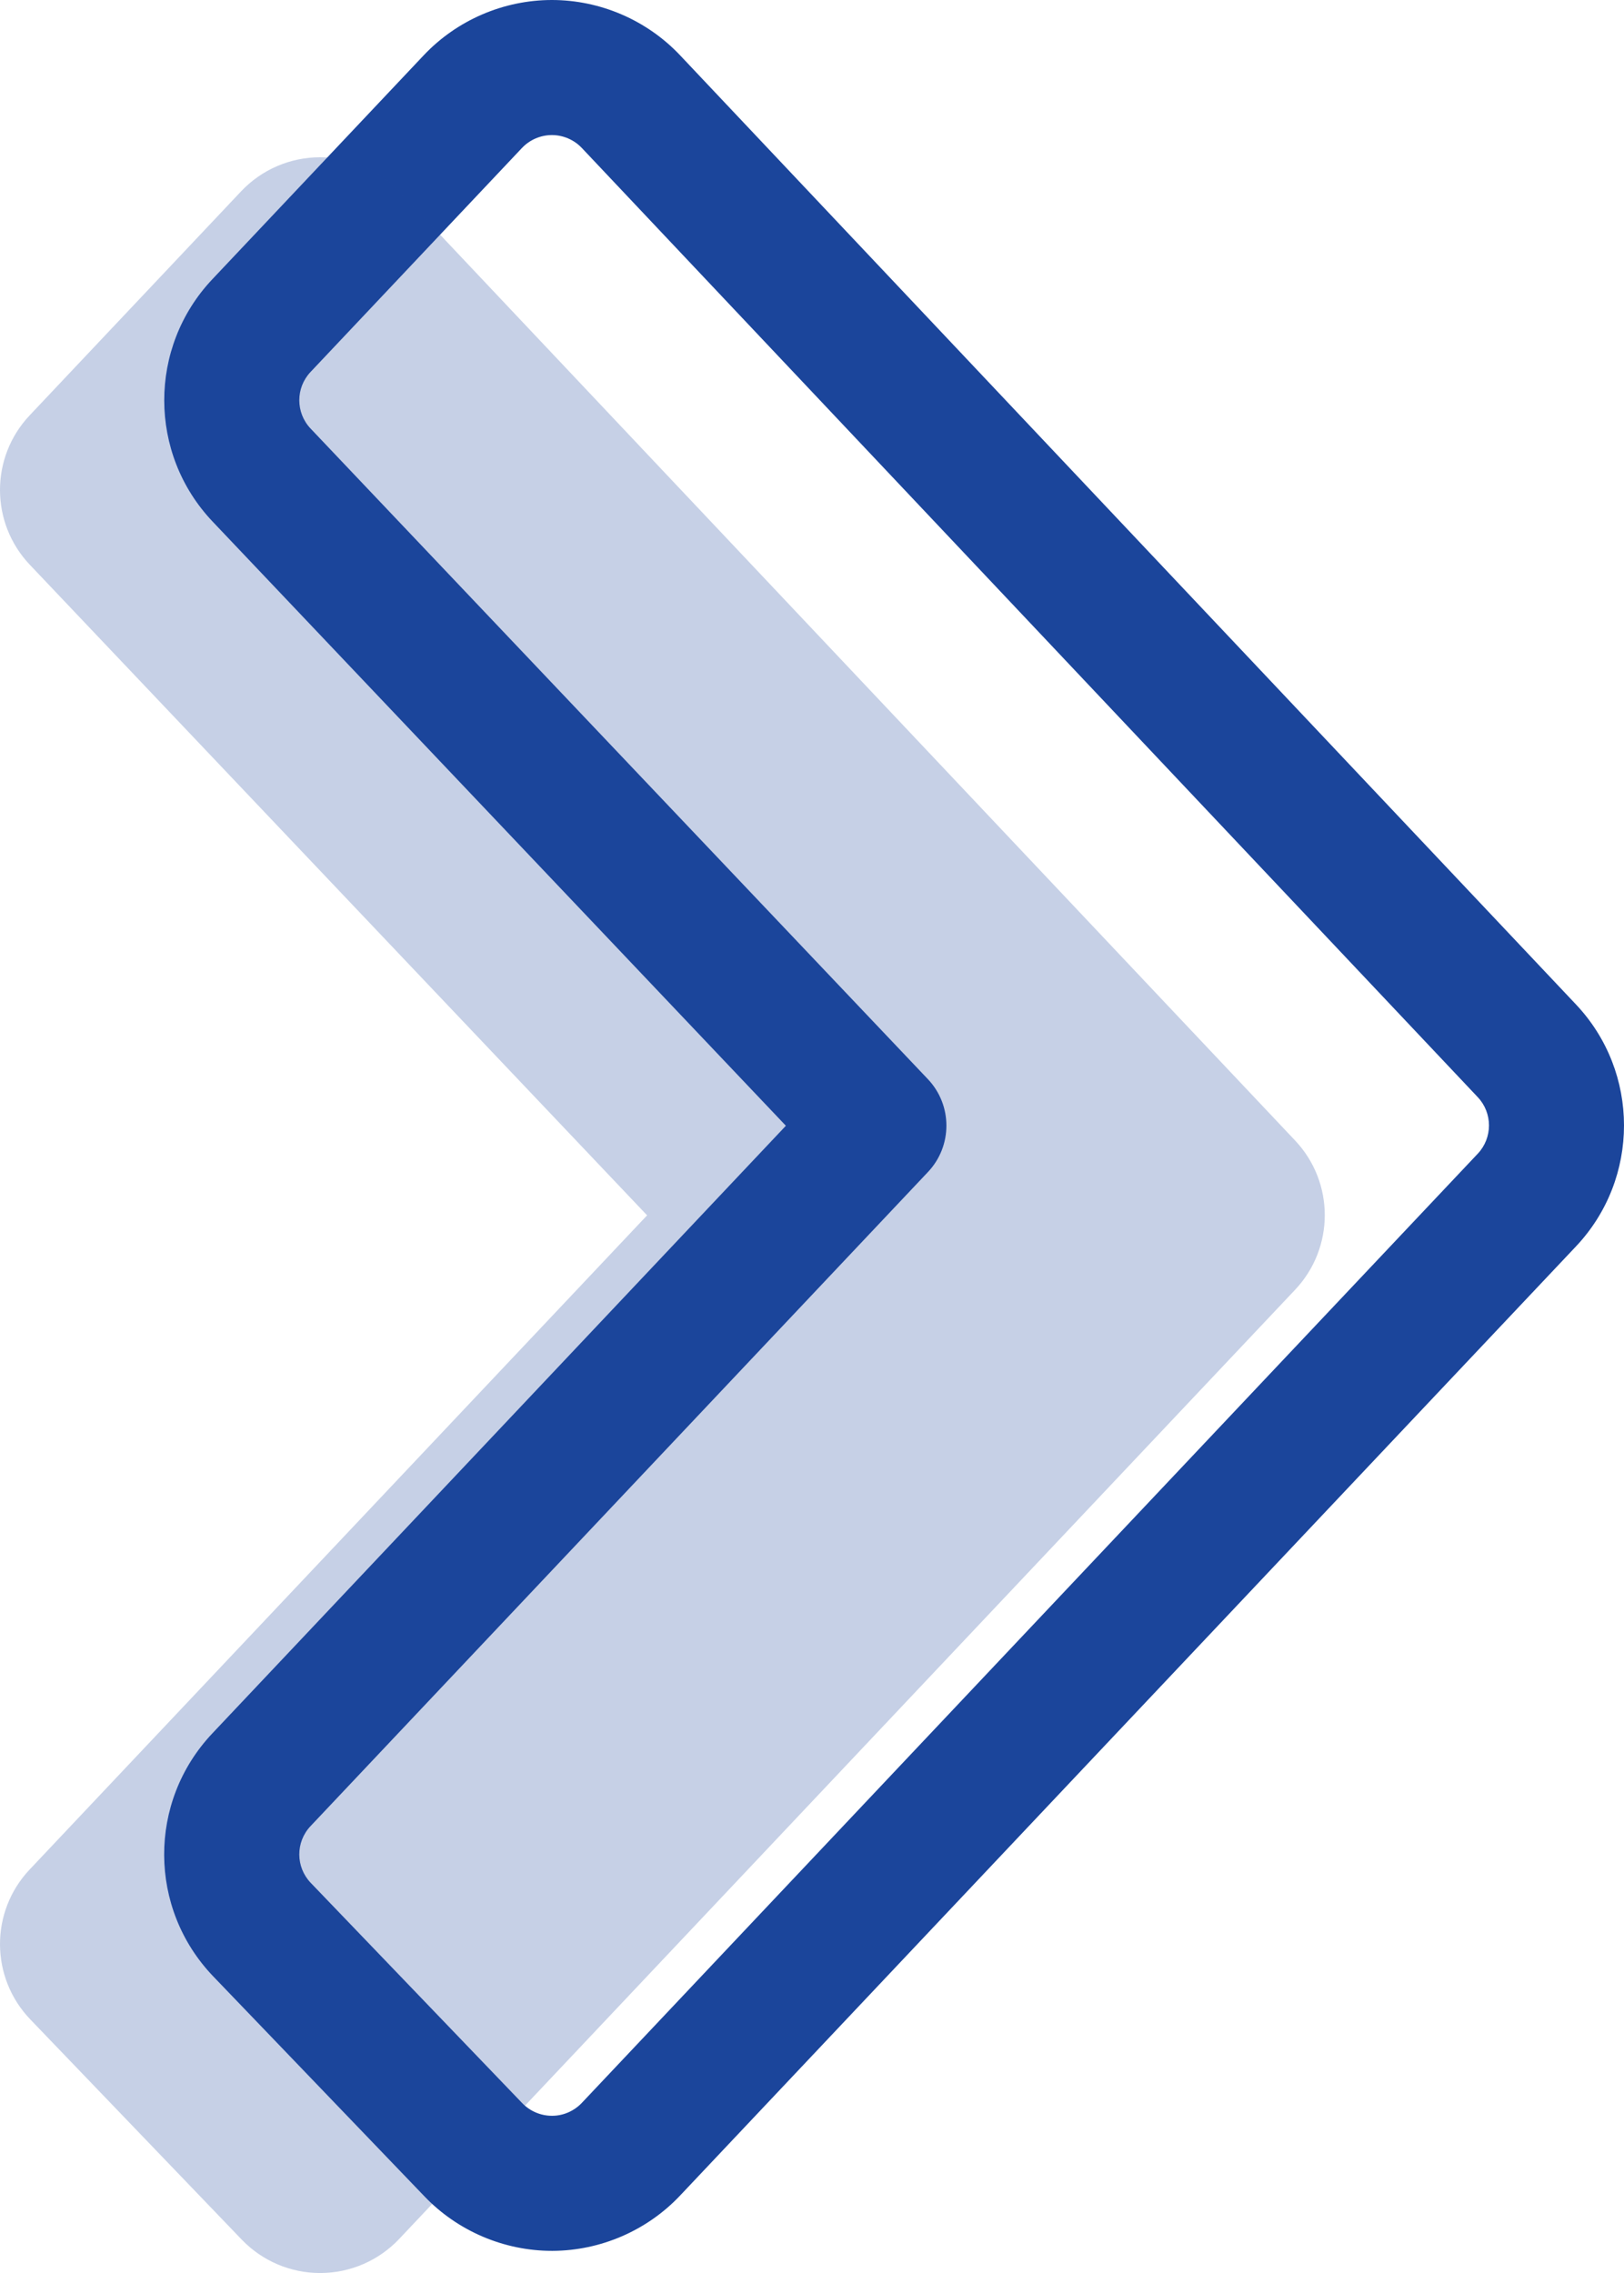 <?xml version="1.0" encoding="utf-8"?>
<!-- Generator: Adobe Illustrator 23.0.6, SVG Export Plug-In . SVG Version: 6.00 Build 0)  -->
<svg version="1.1" id="Layer_1" xmlns="http://www.w3.org/2000/svg" xmlns:xlink="http://www.w3.org/1999/xlink" x="0px" y="0px"
	 viewBox="0 0 181.137 253.523" style="enable-background:new 0 0 181.137 253.523;" xml:space="preserve">
<style type="text/css">
	.st0{fill:#1B459B;}
	.st1{opacity:0.25;}
</style>
<g>
	<g>
		<g>
			<path class="st0" d="M61.557,251.049c-5.324,0-10.492-2.202-14.18-6.042l-23.583-24.561
				c-7.268-7.57-7.318-19.478-0.115-27.108l63.976-67.777l-63.941-67.387
				c-7.18-7.567-7.195-19.438-0.035-27.023L47.262,6.165
				C50.961,2.247,56.171,0,61.557,0s10.597,2.247,14.295,6.164L175.78,112.031
				c7.143,7.566,7.143,19.42,0.001,26.986L75.852,244.885
				c-3.675,3.895-8.855,6.141-14.211,6.164
				C61.631,251.049,61.568,251.049,61.557,251.049z M61.557,15.065
				c-1.258,0-2.476,0.525-3.34,1.441L34.635,41.49
				c-1.672,1.772-1.669,4.545,0.009,6.312l68.848,72.559
				c2.752,2.901,2.758,7.448,0.013,10.356l-68.869,72.961
				c-1.682,1.782-1.67,4.564,0.028,6.333l23.582,24.561
				c0.861,0.897,2.068,1.412,3.312,1.412h0.052
				c1.219-0.005,2.429-0.53,3.287-1.44l99.929-105.867
				c1.668-1.768,1.668-4.537,0-6.304L64.897,16.505
				C64.033,15.591,62.815,15.065,61.557,15.065z"/>
		</g>
	</g>
	<g class="st1">
		<path class="st0" d="M35.708,253.523c-3.3,0-6.459-1.345-8.746-3.727L3.379,225.235
			c-4.477-4.663-4.509-12.019-0.071-16.72l68.868-72.962l-68.847-72.559
			c-4.431-4.669-4.44-11.987-0.021-16.668l23.583-24.985
			c2.29-2.427,5.48-3.802,8.817-3.802c3.337,0,6.527,1.375,8.817,3.802
			l99.929,105.867c4.41,4.672,4.41,11.973,0,16.645l-99.929,105.867
			c-2.278,2.414-5.446,3.788-8.765,3.802
			C35.742,253.523,35.725,253.523,35.708,253.523z"/>
	</g>
</g>
</svg>
